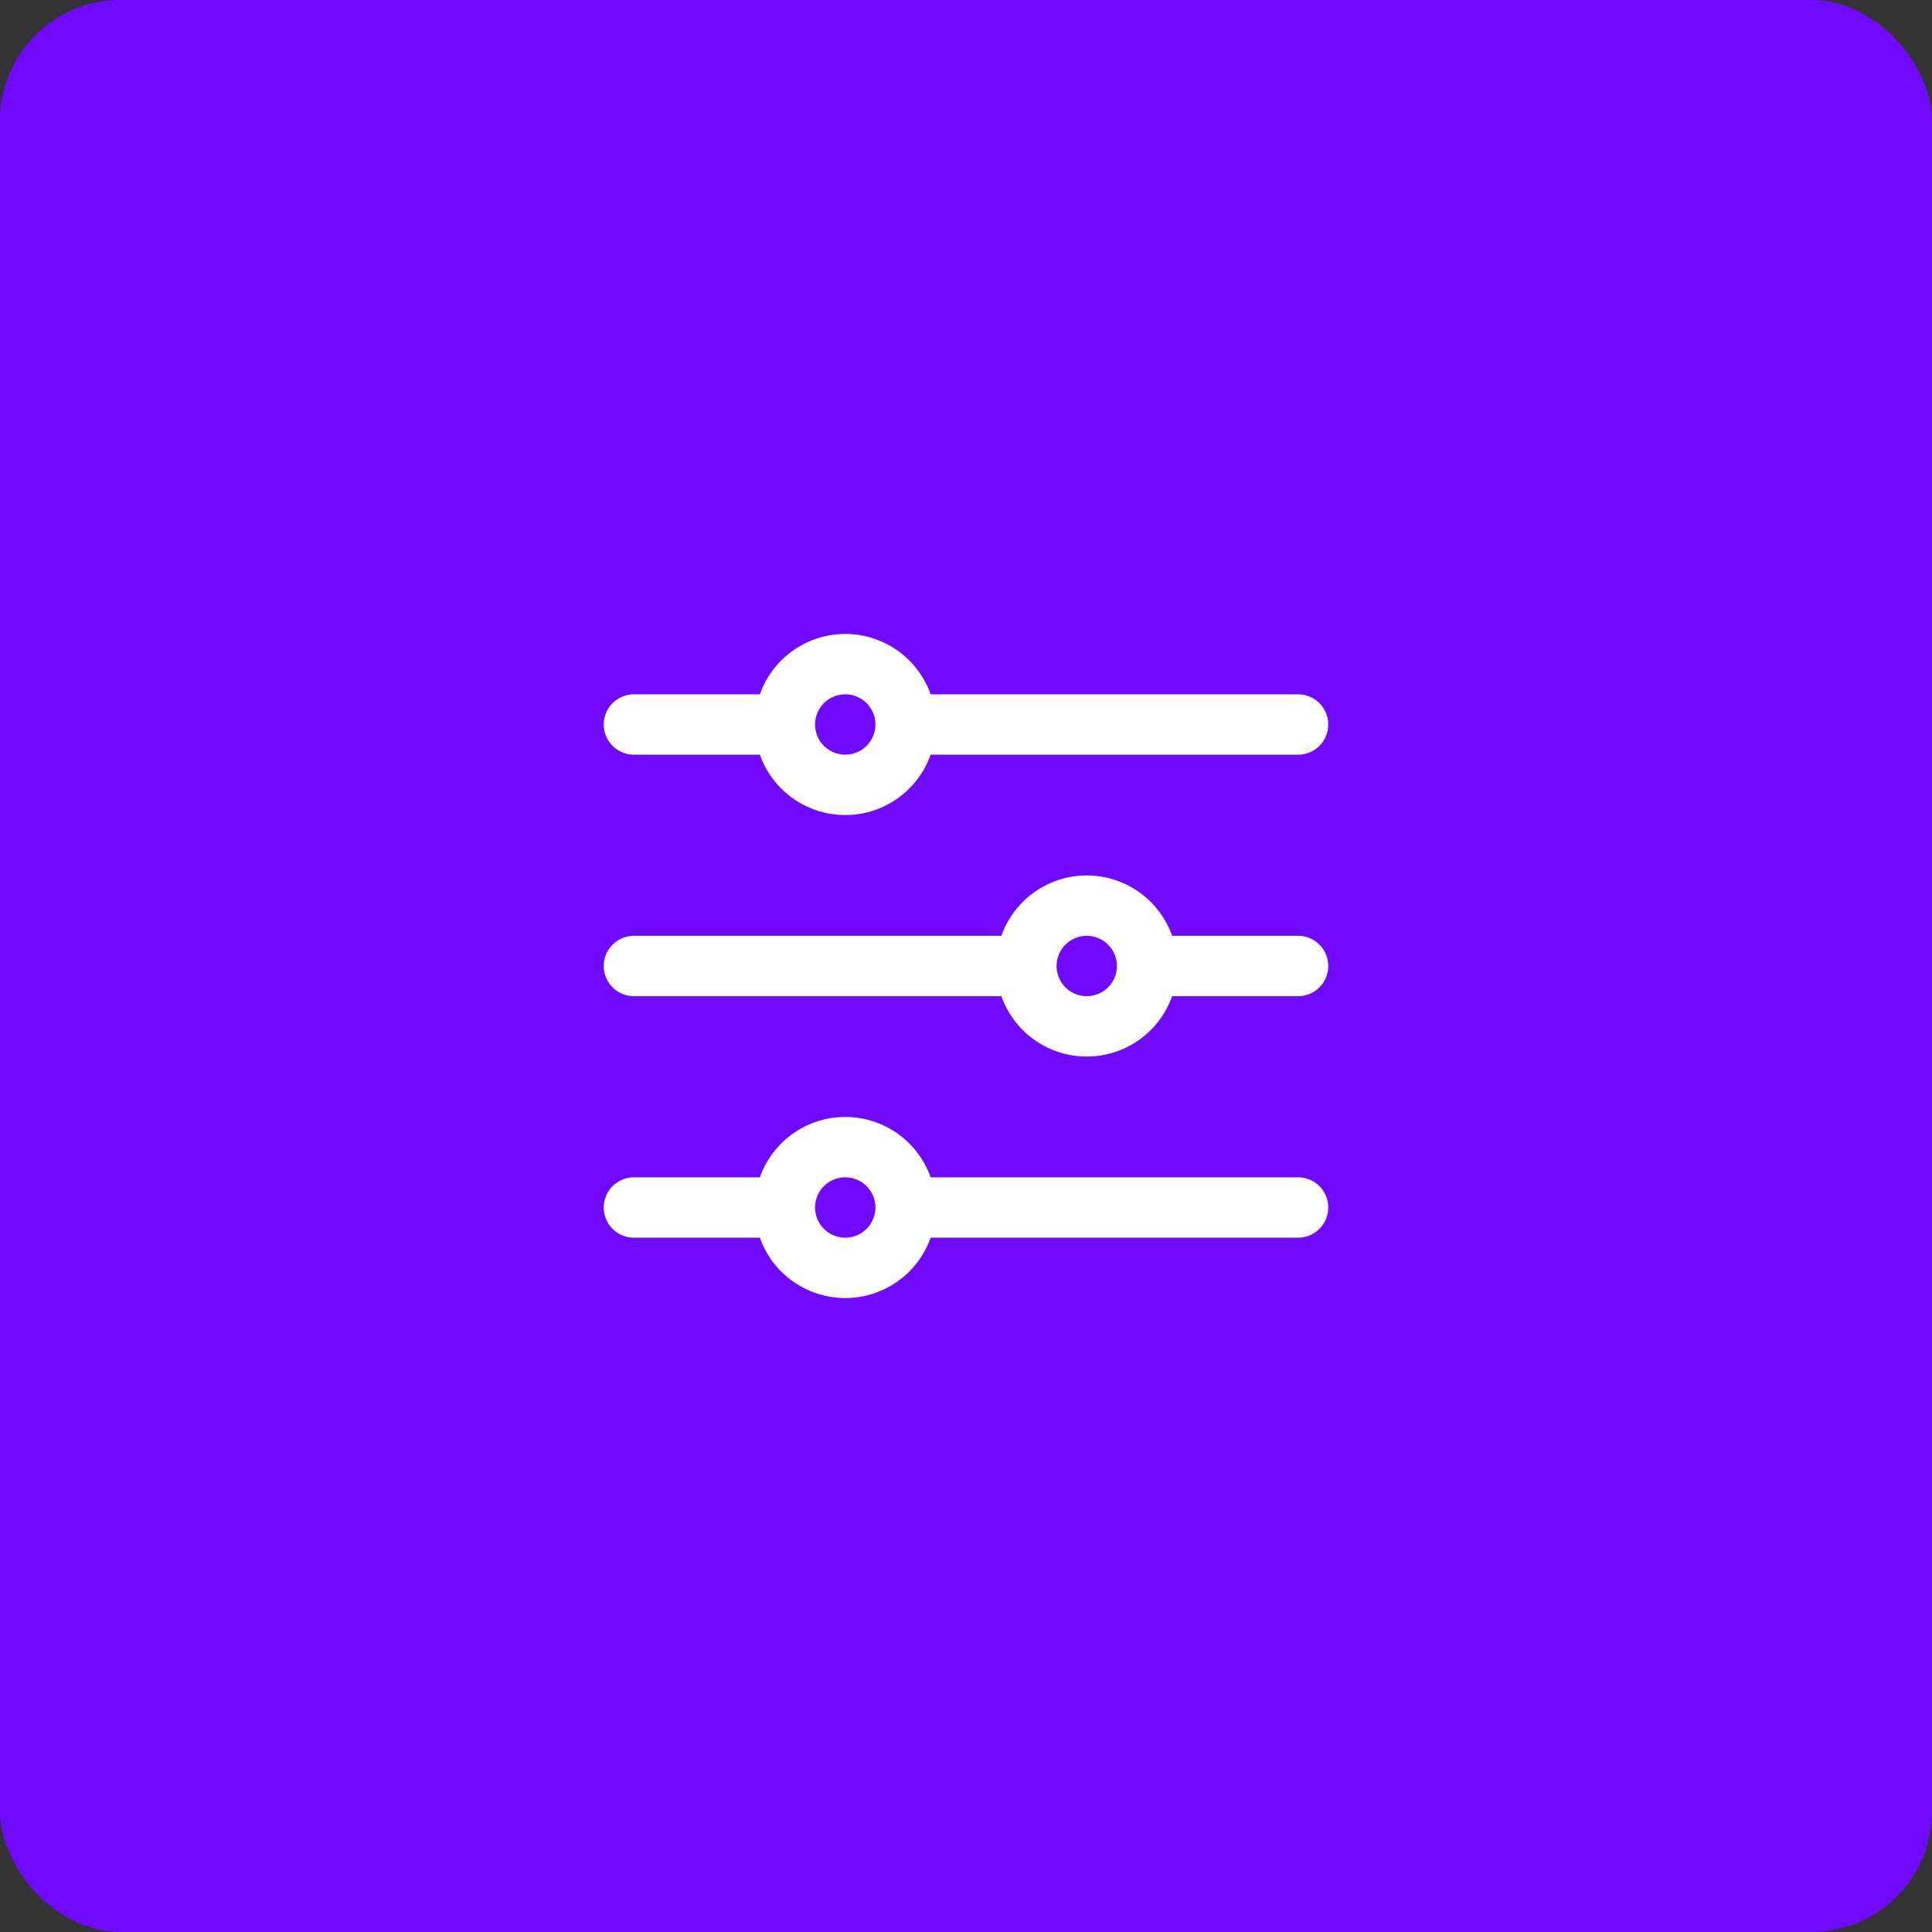 <svg width="64" height="64" viewBox="0 0 64 64" fill="none" xmlns="http://www.w3.org/2000/svg">
<rect x="0" y="0" width="64" height="64" fill="#333333" stroke="none"/>
<rect width="64" height="64" rx="4" fill="#6F0AFF"/>
<path d="M30 24H43M30 24C30 24.53 29.789 25.039 29.414 25.414C29.039 25.789 28.53 26 28 26C27.47 26 26.961 25.789 26.586 25.414C26.211 25.039 26 24.53 26 24M30 24C30 23.47 29.789 22.961 29.414 22.586C29.039 22.211 28.53 22 28 22C27.47 22 26.961 22.211 26.586 22.586C26.211 22.961 26 23.47 26 24M26 24H21M30 40H43M30 40C30 40.53 29.789 41.039 29.414 41.414C29.039 41.789 28.53 42 28 42C27.47 42 26.961 41.789 26.586 41.414C26.211 41.039 26 40.53 26 40M30 40C30 39.47 29.789 38.961 29.414 38.586C29.039 38.211 28.53 38 28 38C27.47 38 26.961 38.211 26.586 38.586C26.211 38.961 26 39.47 26 40M26 40H21M38 32H43M38 32C38 32.53 37.789 33.039 37.414 33.414C37.039 33.789 36.53 34 36 34C35.47 34 34.961 33.789 34.586 33.414C34.211 33.039 34 32.53 34 32M38 32C38 31.47 37.789 30.961 37.414 30.586C37.039 30.211 36.53 30 36 30C35.47 30 34.961 30.211 34.586 30.586C34.211 30.961 34 31.47 34 32M34 32H21" stroke="white" stroke-width="2" stroke-linecap="round" stroke-linejoin="round"/>
</svg>
